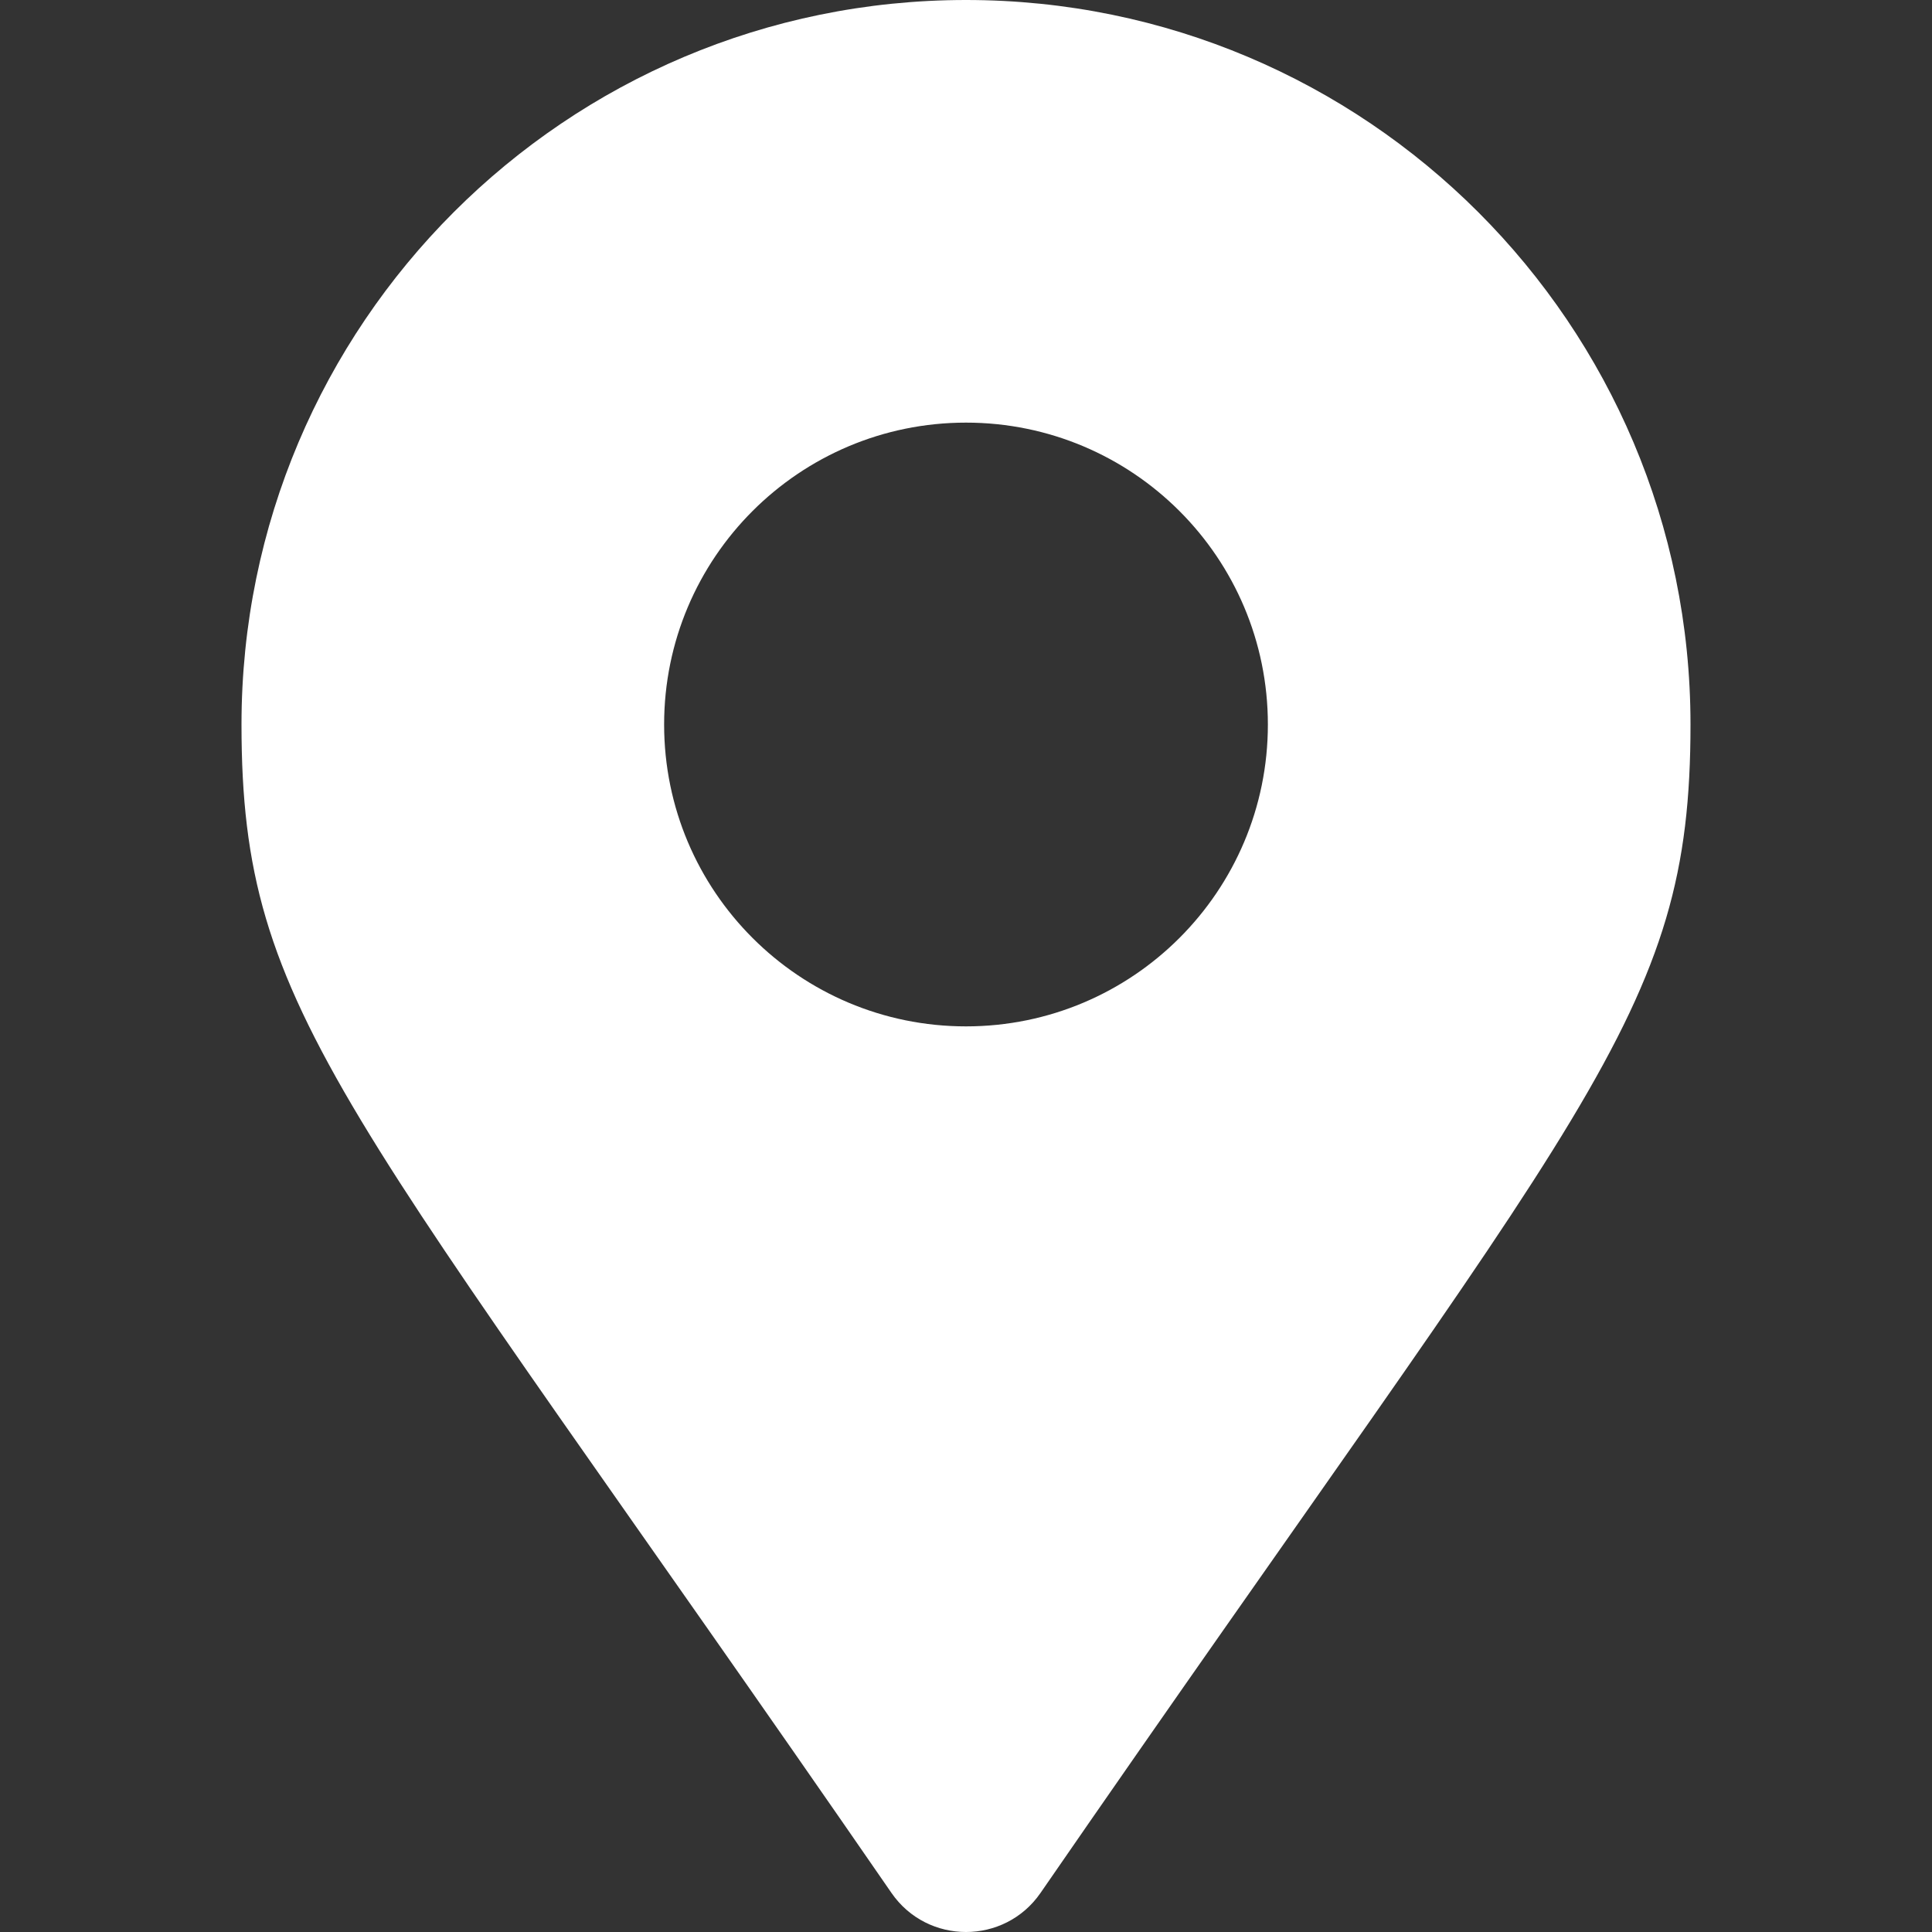 <?xml version="1.0" encoding="utf-8"?>
<!-- Generator: Adobe Illustrator 17.0.0, SVG Export Plug-In . SVG Version: 6.00 Build 0)  -->
<!DOCTYPE svg PUBLIC "-//W3C//DTD SVG 1.1//EN" "http://www.w3.org/Graphics/SVG/1.1/DTD/svg11.dtd">
<svg version="1.1" id="Layer_1" focusable="false" xmlns="http://www.w3.org/2000/svg" xmlns:xlink="http://www.w3.org/1999/xlink"
	 x="0px" y="0px" width="560px" height="560px" viewBox="-70 0 560 560" enable-background="new -70 0 560 560"
	 xml:space="preserve">
<rect x="-70" y="0" width="560" height="560" fill="#333333" stroke="none"/>
<path fill="#FFFFFF" d="M210,0C94.02,0,0,94.02,0,210c0,84.67,29.498,108.315,188.418,338.702c10.428,15.064,32.735,15.065,43.164,0
	C390.502,318.315,420,294.67,420,210C420,94.02,325.98,0,210,0z M210,297.5c-48.325,0-87.5-39.175-87.5-87.5s39.175-87.5,87.5-87.5
	s87.5,39.175,87.5,87.5S258.325,297.5,210,297.5z"/>
</svg>

